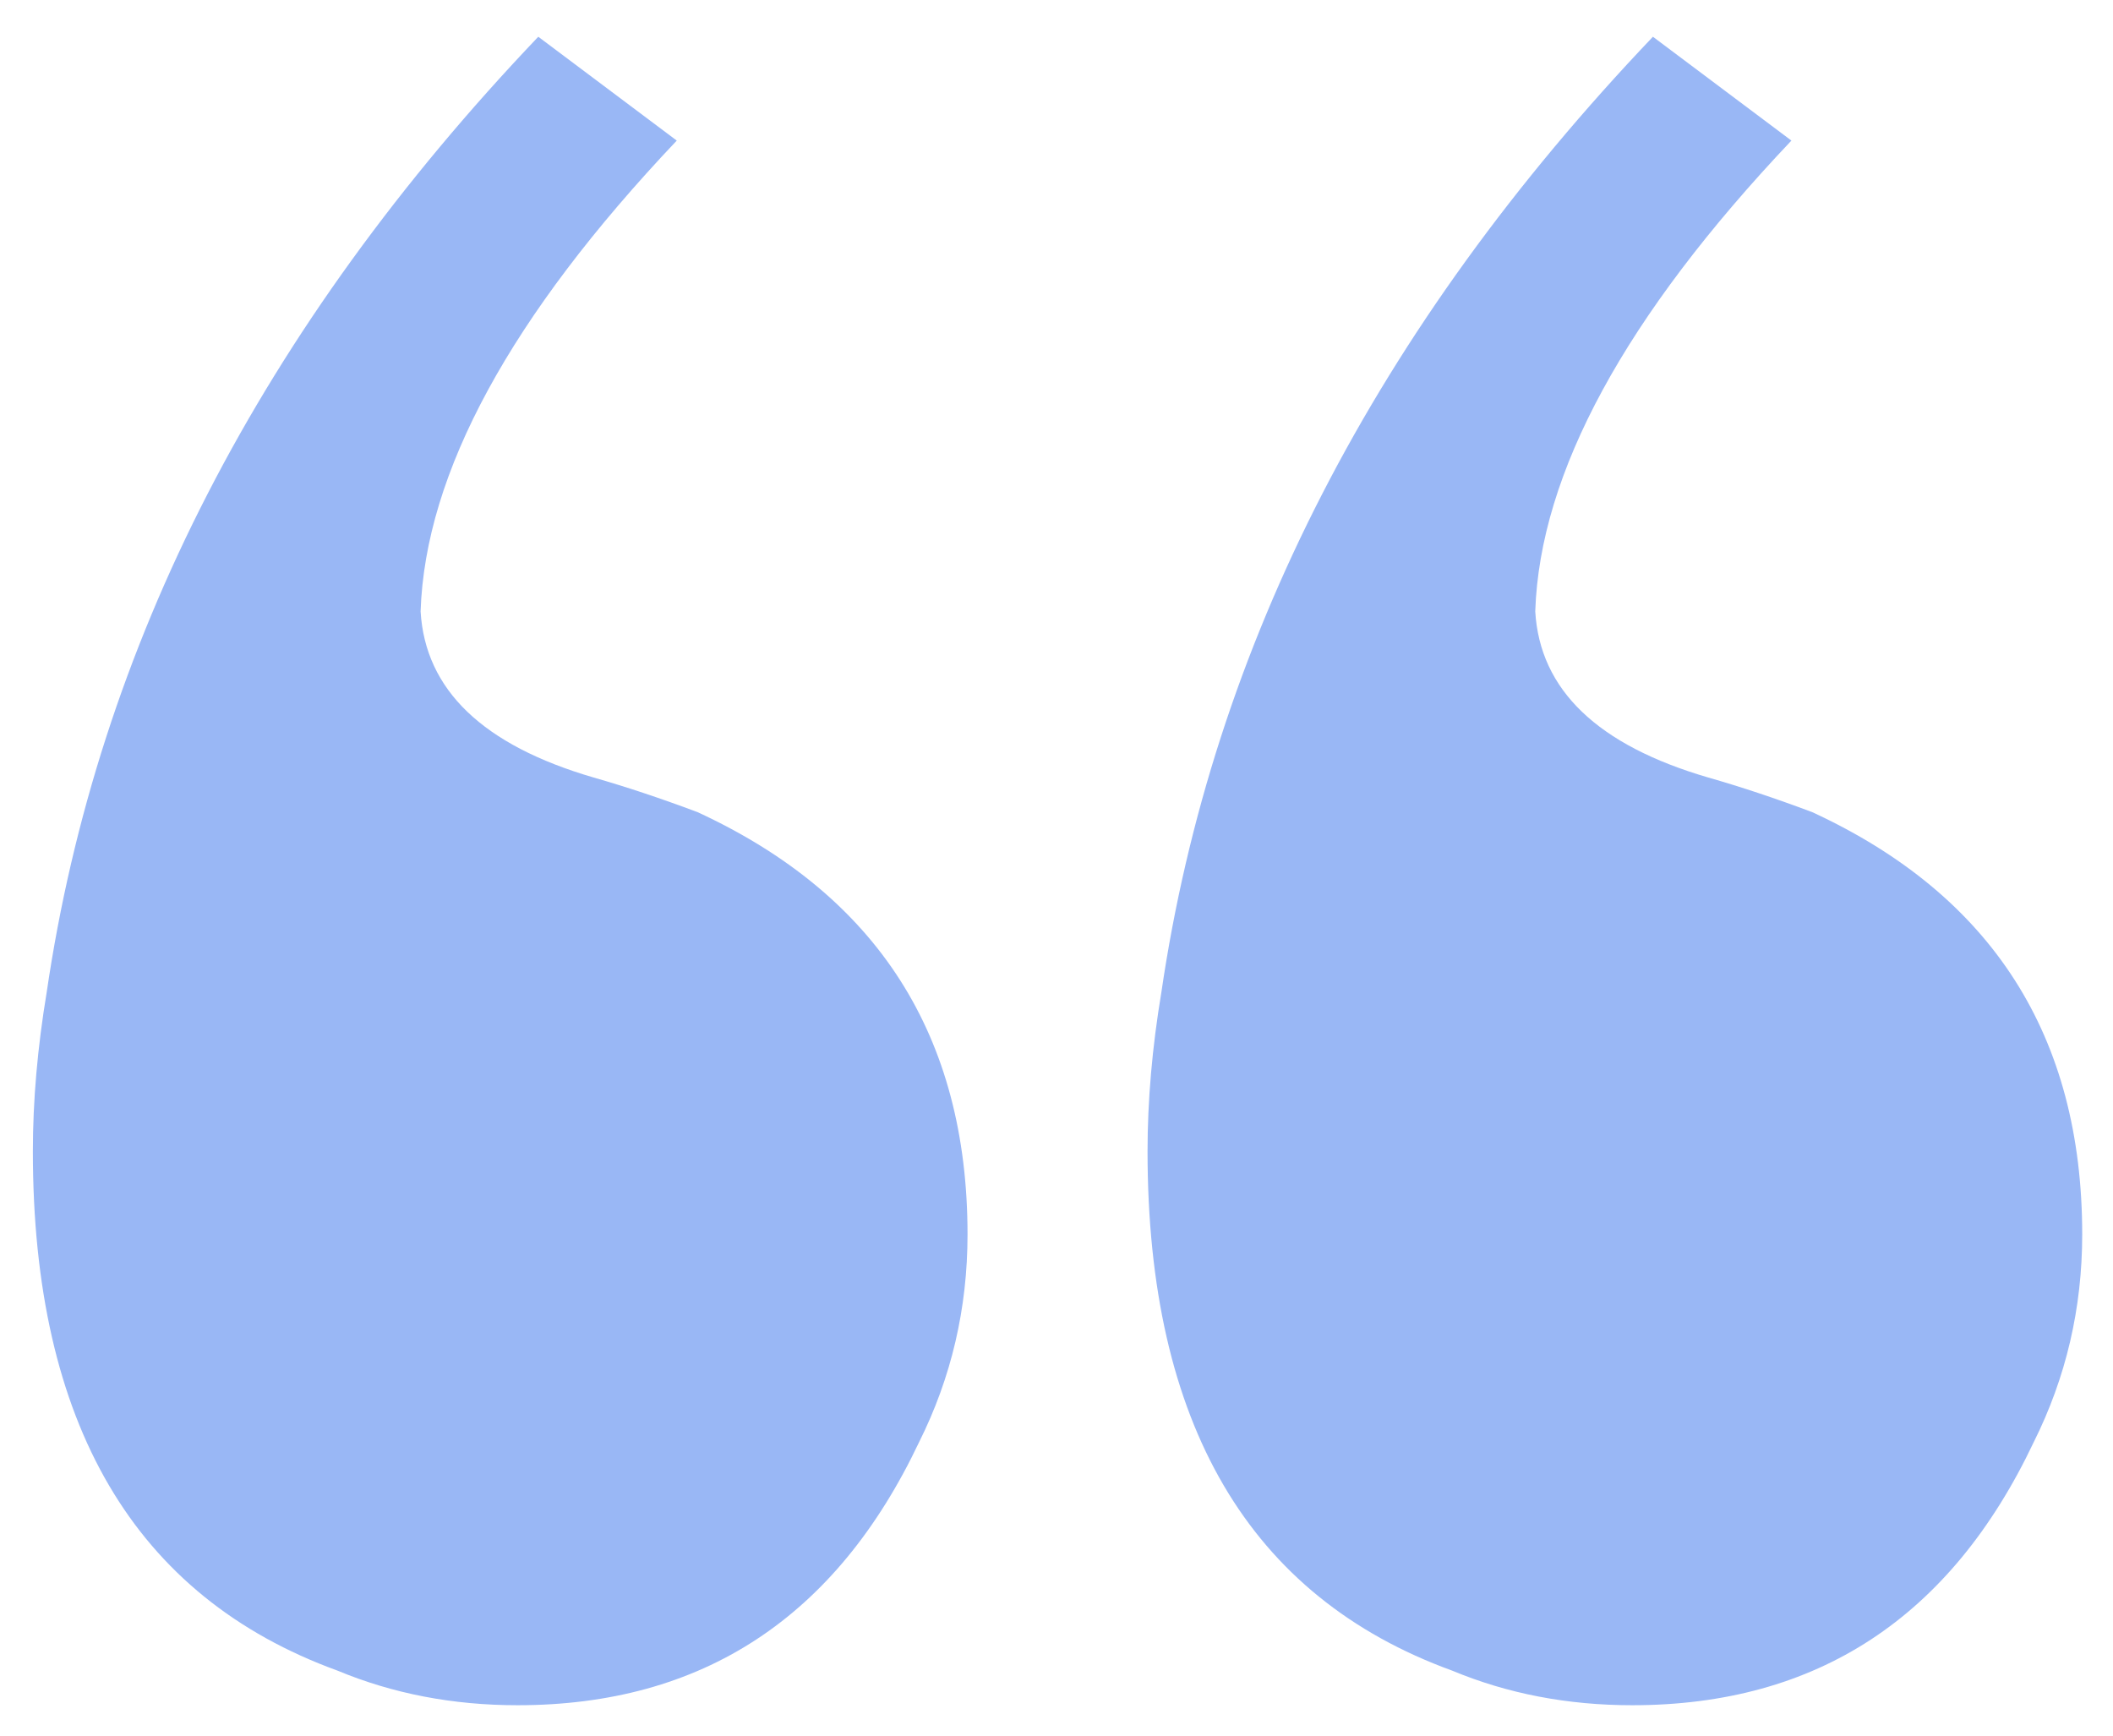 <svg xmlns="http://www.w3.org/2000/svg" width="56" height="46" viewBox="0 0 56 46" fill="none"><path d="M0.871 30.515C0.871 29.17 0.994 27.763 1.238 26.295C2.584 17.121 6.926 8.68 14.266 0.974L17.936 3.726C13.532 8.374 11.269 12.534 11.147 16.203C11.269 18.283 12.798 19.751 15.734 20.607C16.59 20.852 17.508 21.157 18.486 21.524C23.257 23.726 25.642 27.457 25.642 32.717C25.642 34.674 25.214 36.509 24.358 38.222C22.156 42.87 18.608 45.194 13.715 45.194C12.003 45.194 10.413 44.888 8.945 44.277C3.562 42.32 0.871 37.732 0.871 30.515ZM30.413 30.515C30.413 29.17 30.535 27.763 30.78 26.295C32.125 17.121 36.468 8.68 43.807 0.974L47.477 3.726C43.073 8.374 40.81 12.534 40.688 16.203C40.81 18.283 42.339 19.751 45.275 20.607C46.132 20.852 47.049 21.157 48.028 21.524C52.798 23.726 55.184 27.457 55.184 32.717C55.184 34.674 54.755 36.509 53.899 38.222C51.697 42.87 48.15 45.194 43.257 45.194C41.544 45.194 39.954 44.888 38.486 44.277C33.104 42.32 30.413 37.732 30.413 30.515Z" fill="#99B7F5"></path></svg>